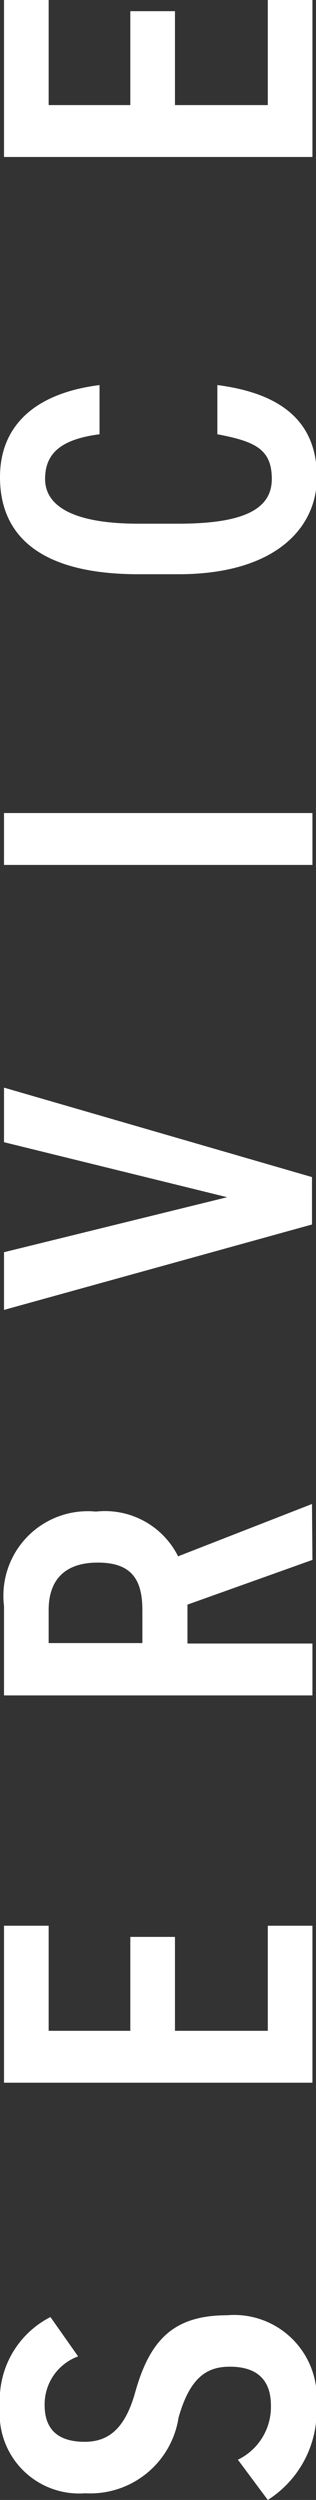 <svg xmlns="http://www.w3.org/2000/svg" width="7.08" height="55.9" viewBox="0 0 7.08 55.9">
  <rect x="0" y="0" width="7.08" height="55.9" fill="#333333" stroke="none"/>
  <defs>
    <style>
      .a {
        fill: #fff;
      }
    </style>
  </defs>
  <title>movie-shooting-pagetitle</title>
  <g>
    <path class="a" d="M1.75,52.69A1.14,1.14,0,0,0,1,53.78c0,.56.32.82.9.82s.92-.36,1.13-1.11c.33-1.18.87-1.72,2.06-1.72a1.85,1.85,0,0,1,2,2A2.36,2.36,0,0,1,6,55.9L5.33,55a1.31,1.31,0,0,0,.74-1.21c0-.67-.42-.87-.92-.87s-.89.22-1.15,1.14a2,2,0,0,1-2.09,1.69A1.78,1.78,0,0,1,0,53.81a2.08,2.08,0,0,1,1.13-2Z"/>
    <path class="a" d="M.09,43.06h1v2.35H2.92v-2.1h1v2.1H6V43.06H7v3.51H.09Z"/>
    <path class="a" d="M7,34.88l-2.8,1v.87H7v1.16H.09v-2a1.89,1.89,0,0,1,2.06-2.11,1.83,1.83,0,0,1,1.84,1l3-1.17ZM3.19,36c0-.7-.26-1.06-1-1.06S1.09,35.33,1.09,36v.74h2.1Z"/>
    <path class="a" d="M.09,28l5-1.23-5-1.23V24.32l6.9,2v1.06L.09,29.29Z"/>
    <path class="a" d="M7,18.18v1.16H.09V18.18Z"/>
    <path class="a" d="M2.23,9.71c-.84.11-1.22.41-1.22,1s.6,1,2.09,1H4c1.47,0,2.09-.33,2.09-1s-.38-.84-1.22-1V8.61c1.55.2,2.23.91,2.23,2.06S6.15,12.84,4,12.84H3.1C.93,12.84,0,12,0,10.67,0,9.56.73,8.8,2.23,8.61Z"/>
    <path class="a" d="M.09,0h1V2.35H2.92V.25h1v2.1H6V0H7V3.51H.09Z"/>
  </g>
</svg>
